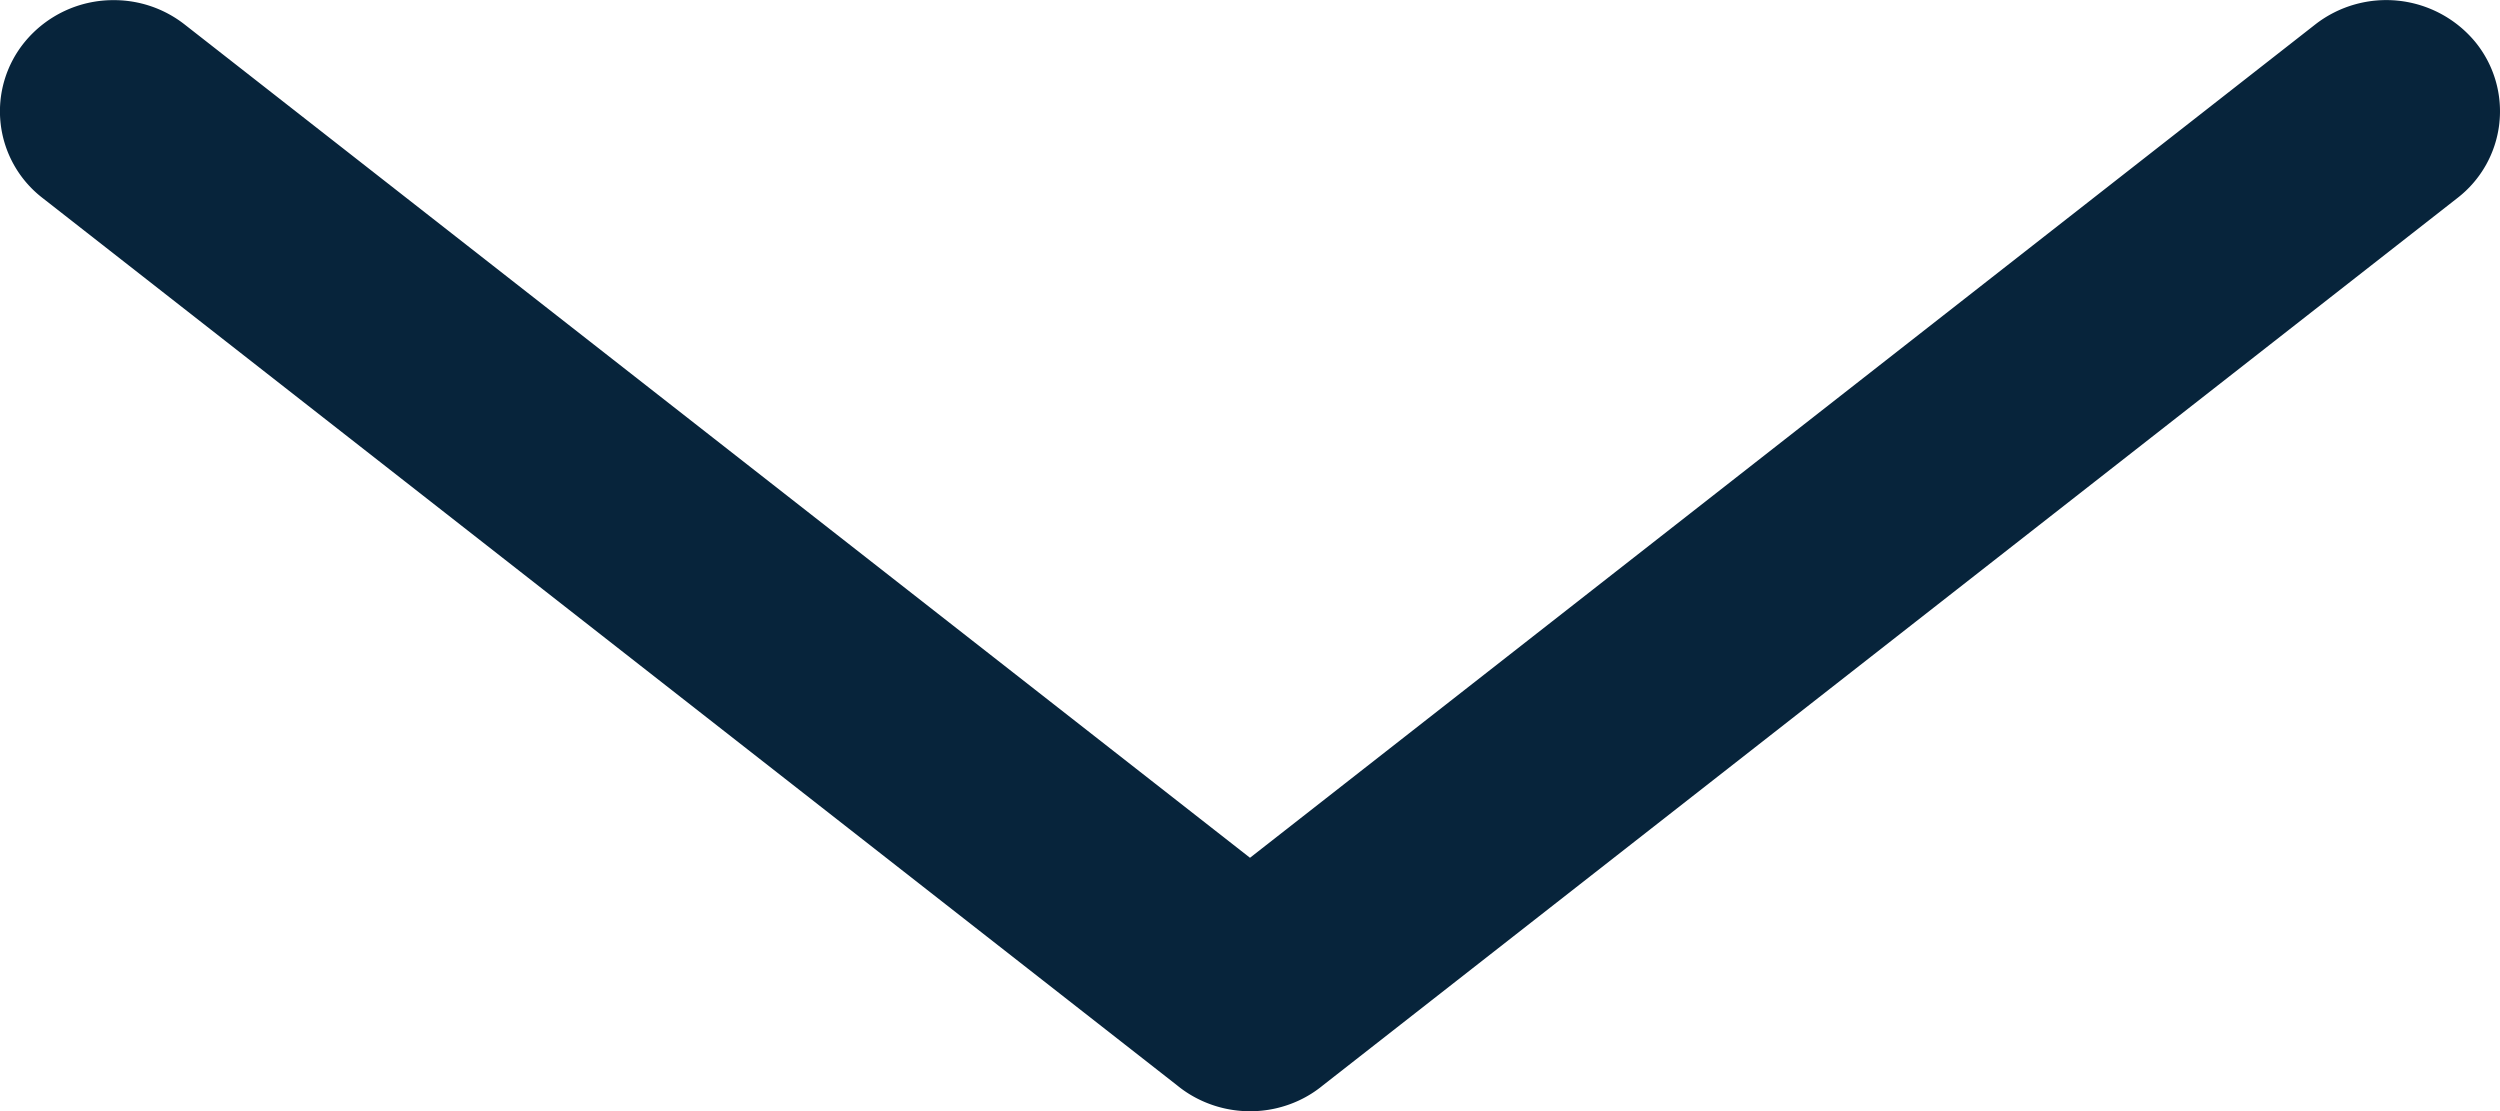<svg xmlns="http://www.w3.org/2000/svg" width="18" height="8" viewBox="0 0 18 8">
  <path id="icon_arrow_down_18" d="M12084.538-710.205l8.182,6.4-8.182-6.4m16.363,0-8.182,6.4,8.182-6.4m-16.363-.8a.825.825,0,0,1,.511.175l7.671,6,7.67-6a.832.832,0,0,1,1.151.125.789.789,0,0,1-.128,1.125l-8.17,6.39a.8.8,0,0,1-.17.107.83.83,0,0,1-.353.078h0a.834.834,0,0,1-.352-.078.806.806,0,0,1-.171-.107l-8.17-6.39a.788.788,0,0,1-.128-1.125A.825.825,0,0,1,12084.538-711.005Z" transform="translate(-12083.72 711.006)" fill="#07243b"/>
</svg>
